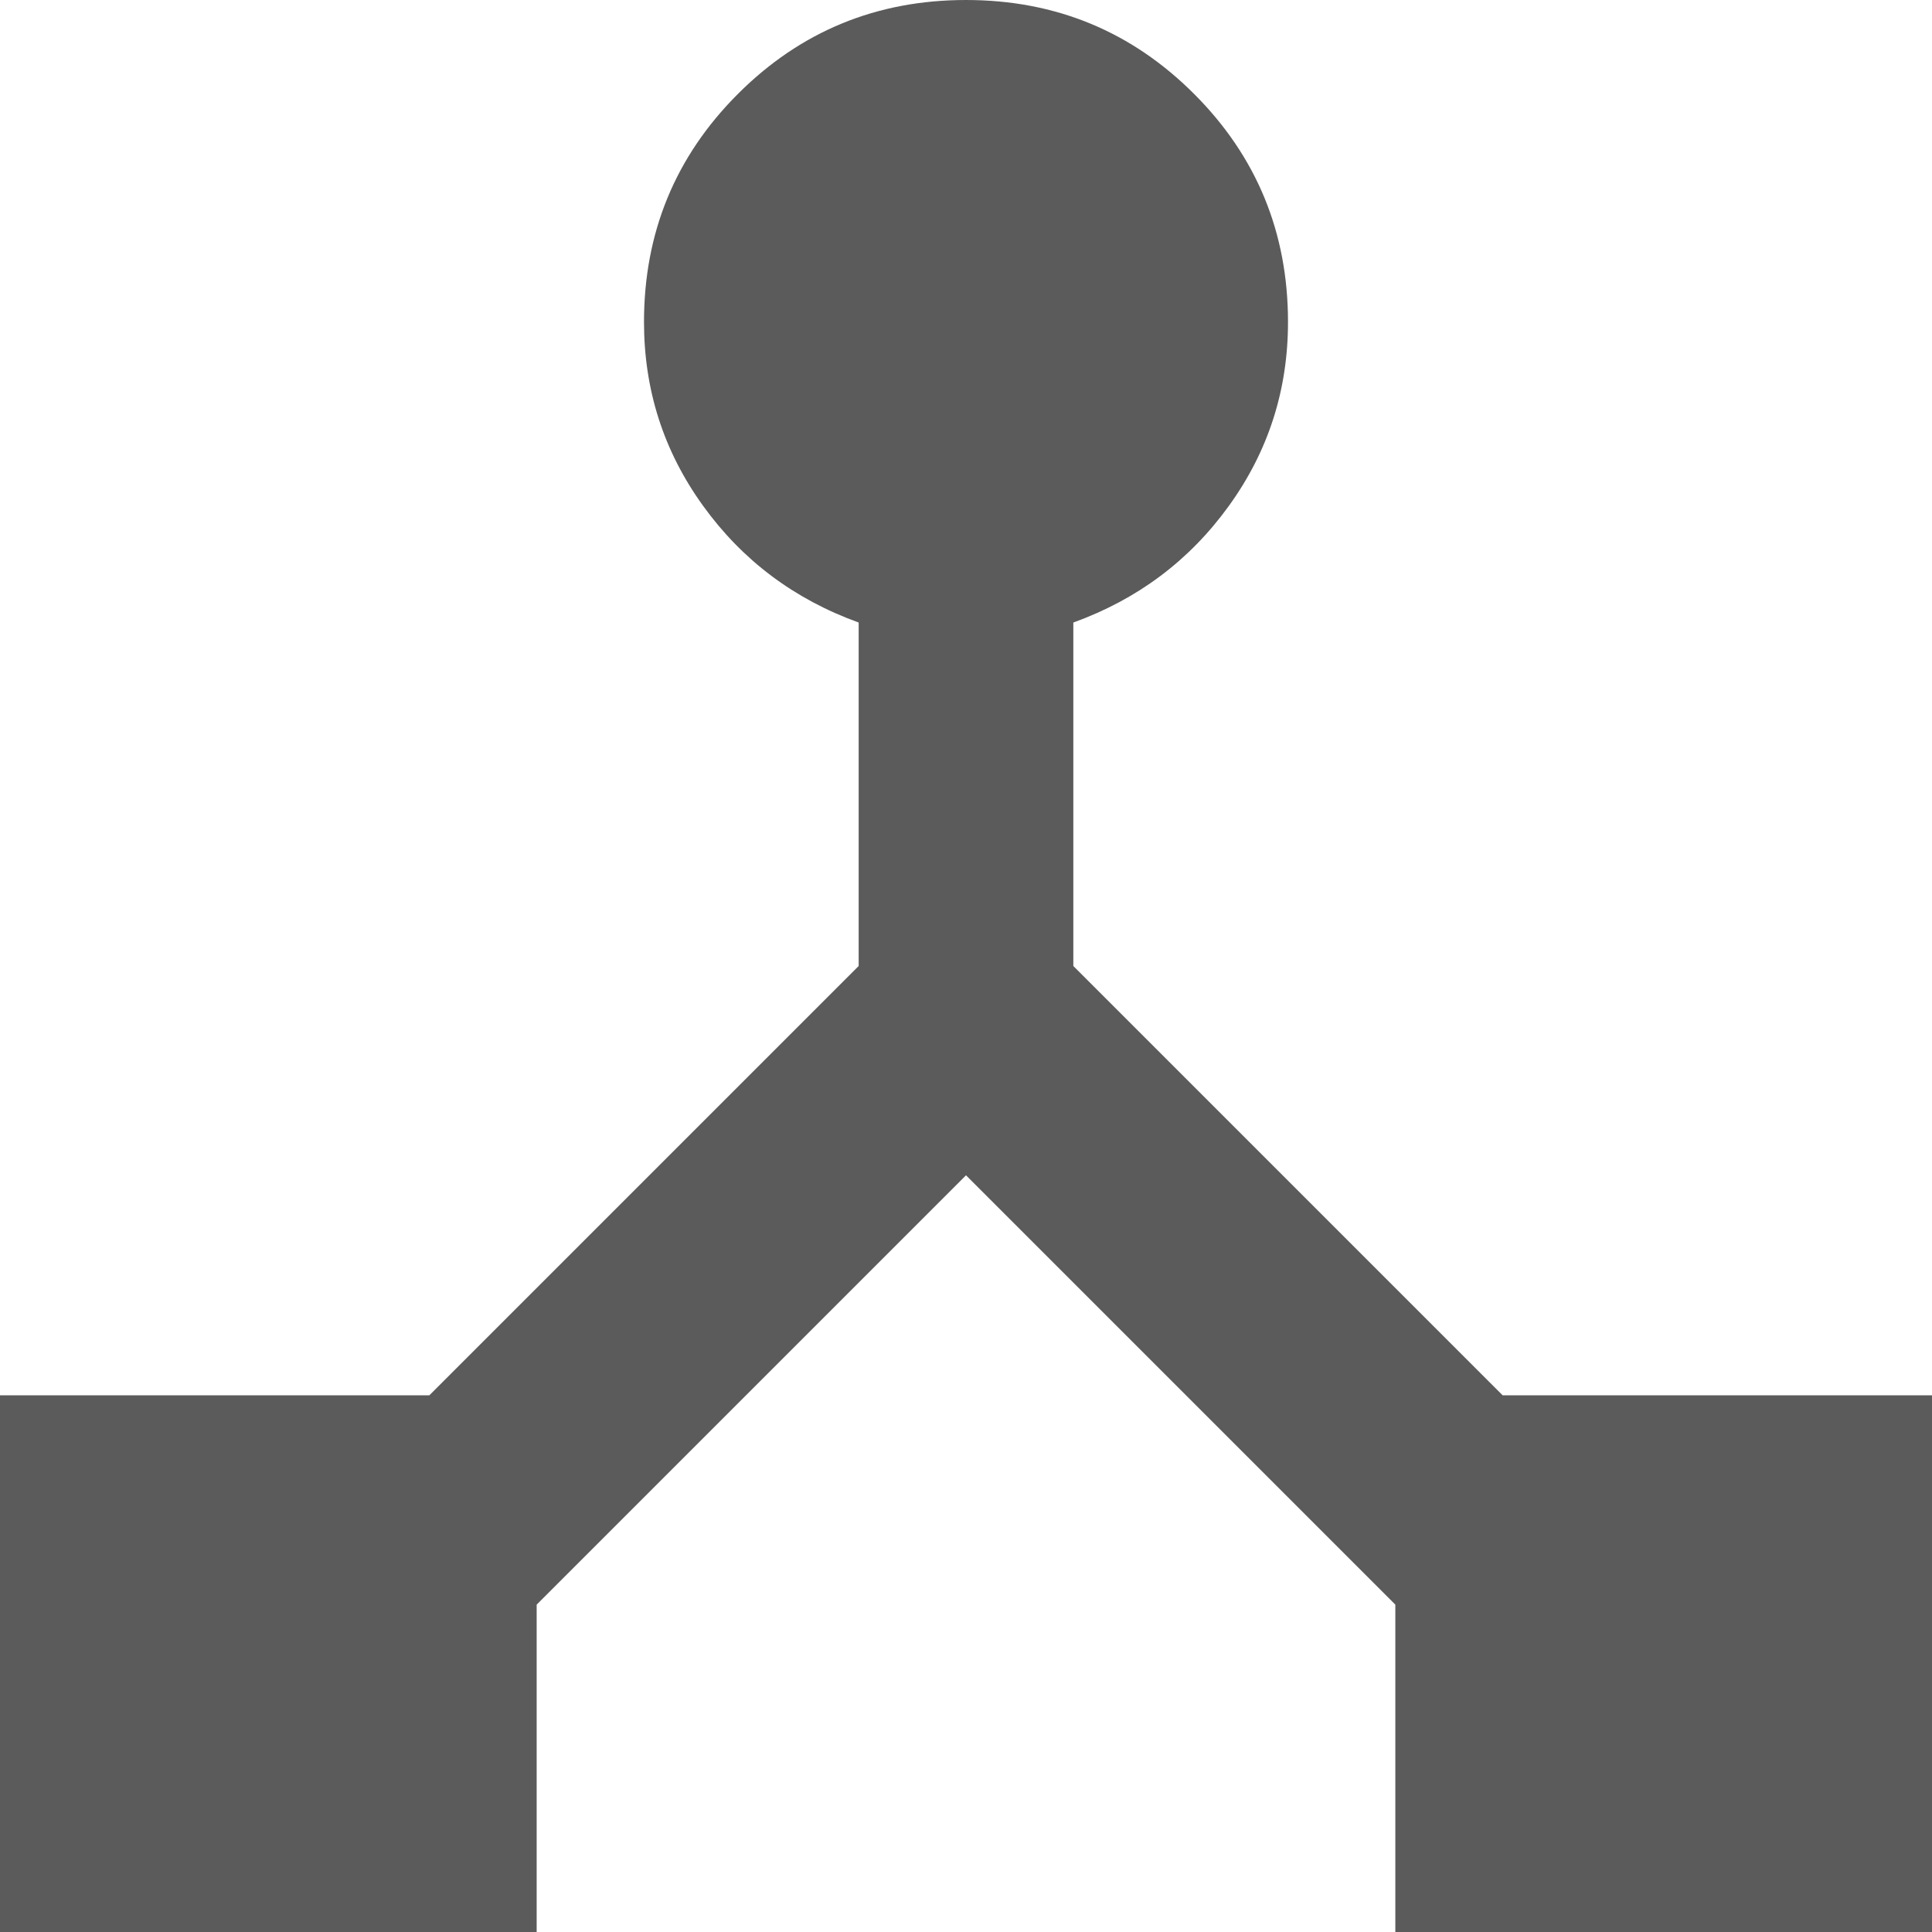 <svg width="18" height="18" viewBox="0 0 18 18" fill="none" xmlns="http://www.w3.org/2000/svg">
<path d="M0 18V13H4L8 9V5.8C7.4 5.583 6.917 5.221 6.55 4.712C6.183 4.204 6 3.633 6 3C6 2.167 6.292 1.458 6.875 0.875C7.458 0.292 8.167 0 9 0C9.833 0 10.542 0.292 11.125 0.875C11.708 1.458 12 2.167 12 3C12 3.633 11.817 4.204 11.45 4.712C11.083 5.221 10.6 5.583 10 5.8V9L14 13H18V18H13V14.95L9 10.95L5 14.95V18H0Z" fill="#5b5b5b"/>
</svg>
